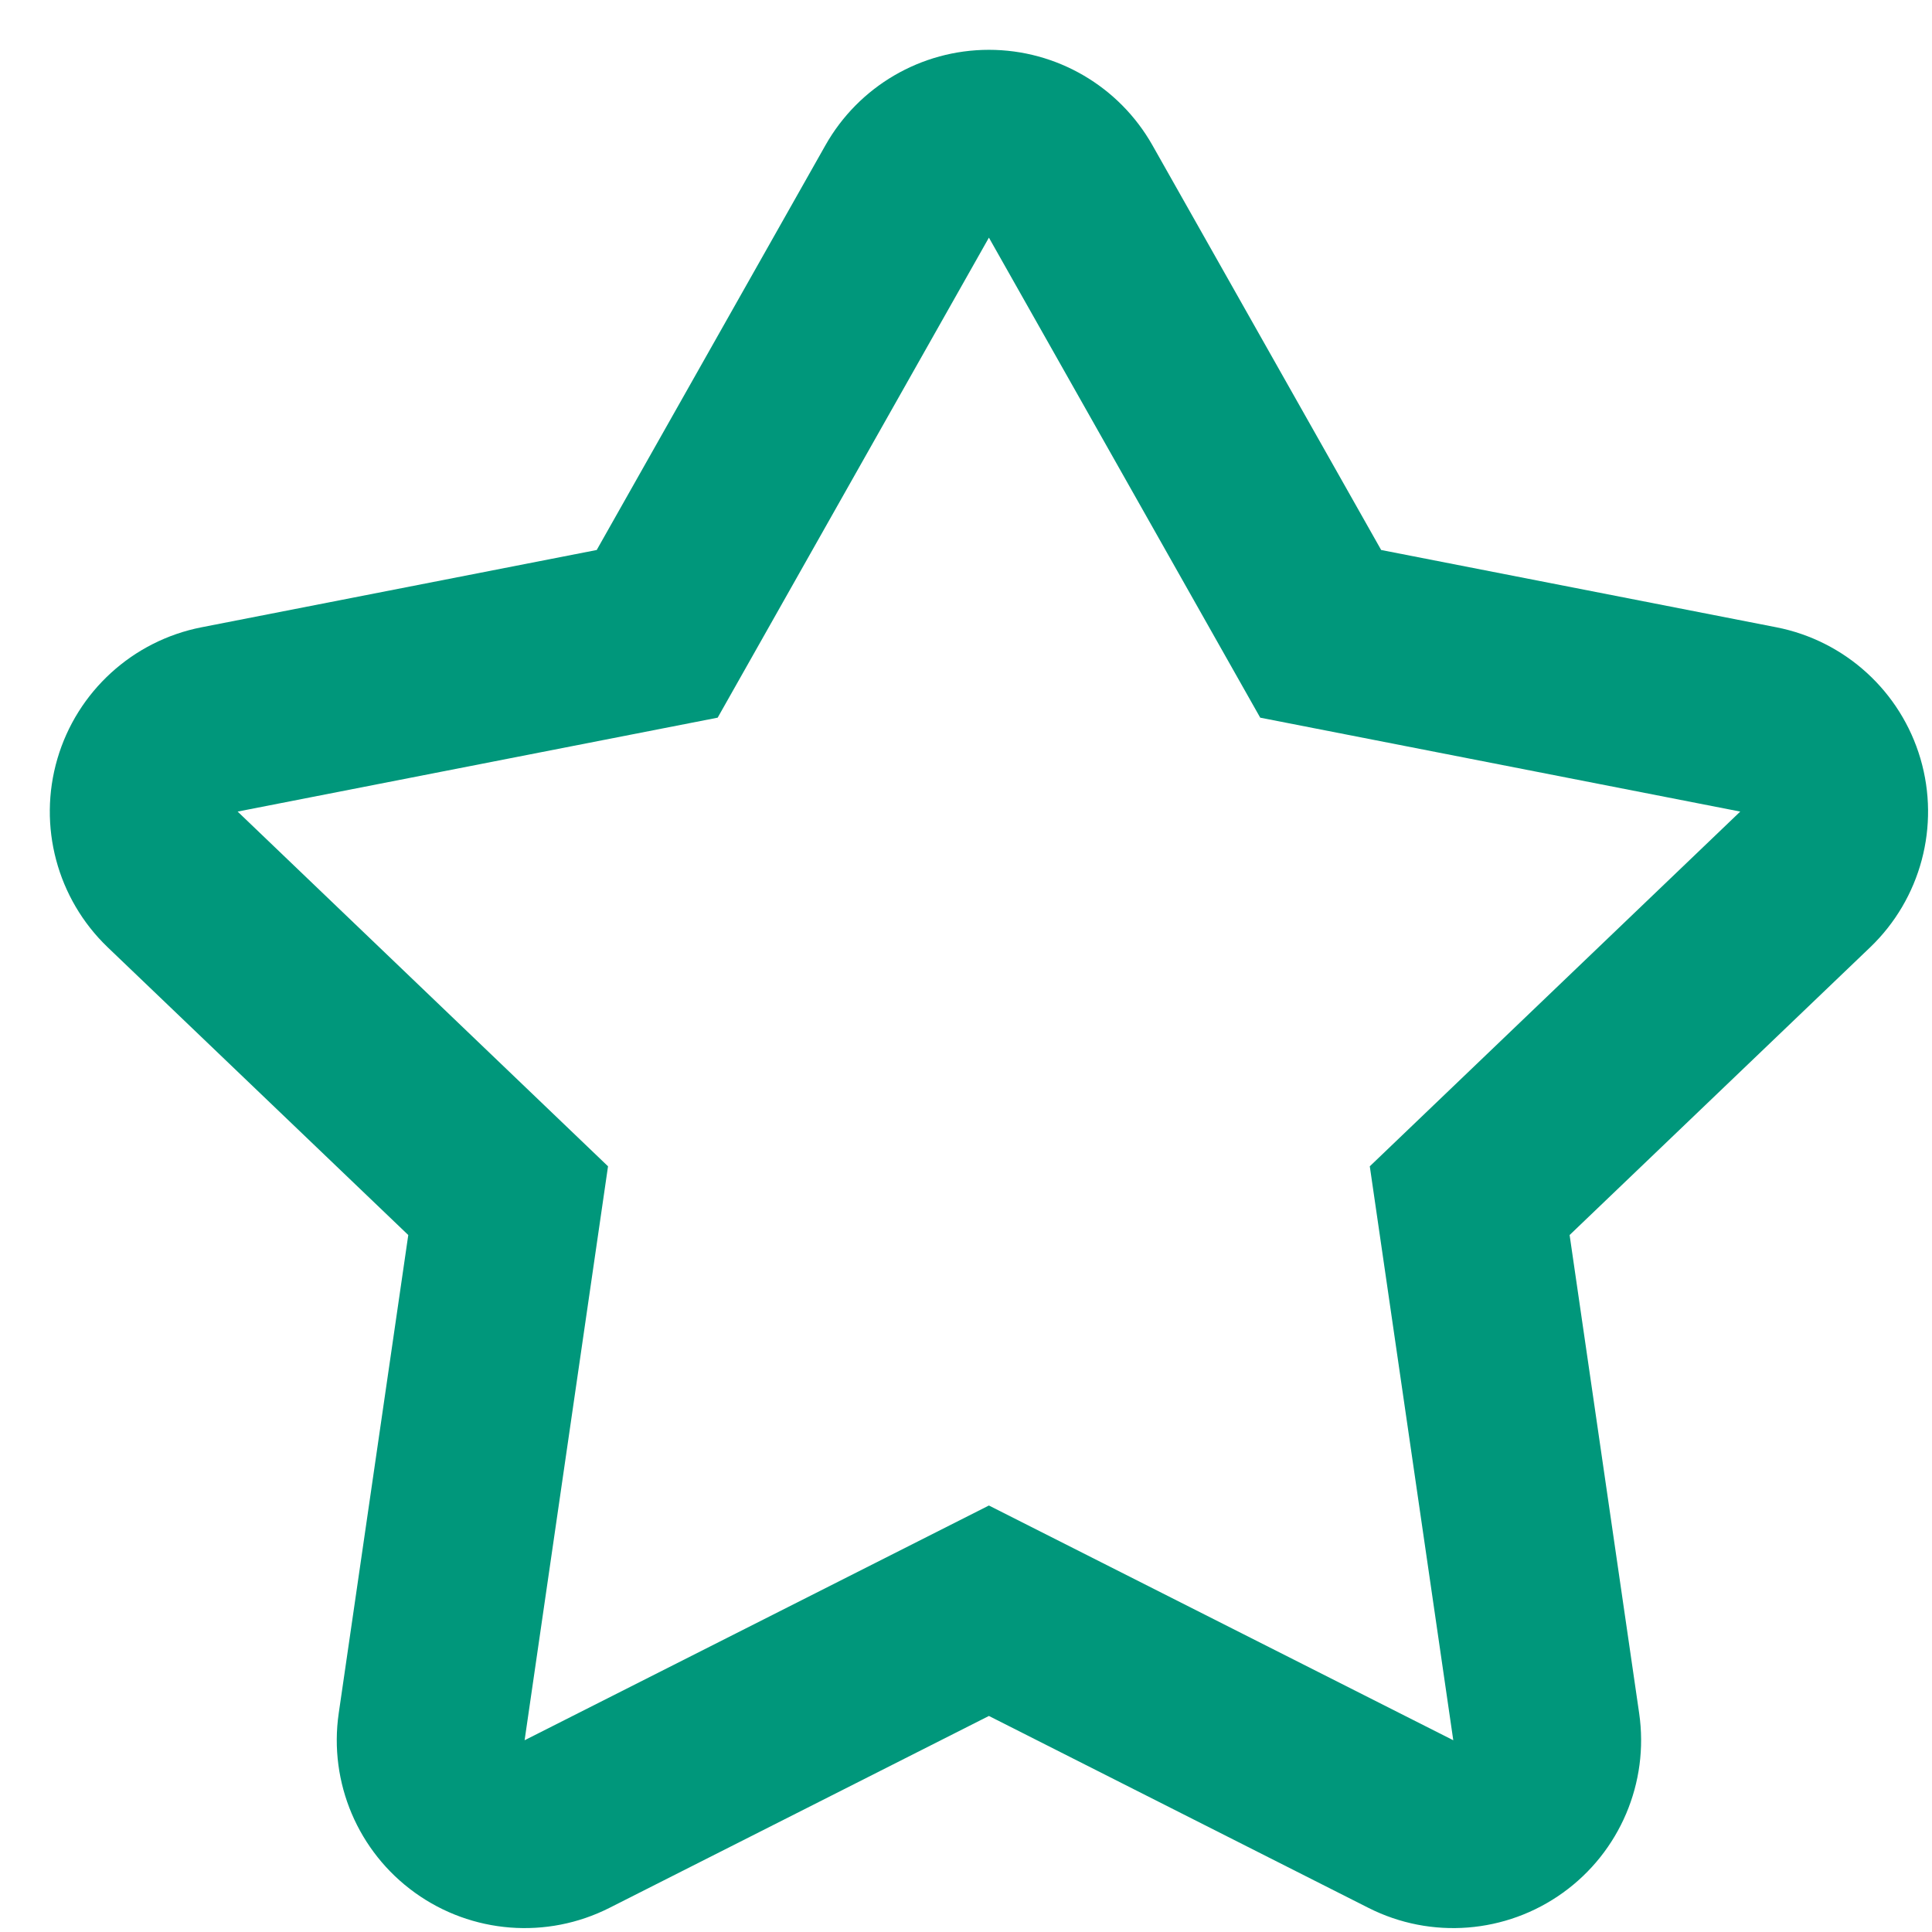 <svg width="28" height="28" viewBox="0 0 28 28" fill="none" xmlns="http://www.w3.org/2000/svg">
<path fill-rule="evenodd" clip-rule="evenodd" d="M14.332 0.722C15.314 0.722 16.219 1.251 16.702 2.105L20.017 7.971L25.744 9.091C26.741 9.286 27.547 10.021 27.833 10.996C28.119 11.972 27.838 13.025 27.104 13.729L22.748 17.899L23.756 24.83C23.902 25.835 23.476 26.838 22.651 27.431C21.827 28.024 20.74 28.109 19.834 27.651L14.332 24.869L8.831 27.651C7.925 28.109 6.838 28.024 6.014 27.431C5.189 26.838 4.763 25.835 4.909 24.83L5.917 17.899L1.561 13.729C0.827 13.025 0.546 11.972 0.832 10.996C1.118 10.021 1.924 9.286 2.921 9.091L8.648 7.971L11.963 2.105C12.445 1.251 13.351 0.722 14.332 0.722ZM10.401 10.401L3.444 11.762L8.812 16.903L7.603 25.221L14.332 21.819L21.062 25.221L19.852 16.903L25.221 11.762L18.264 10.401L14.332 3.444L10.401 10.401Z" fill="#00977B"/>
</svg>
